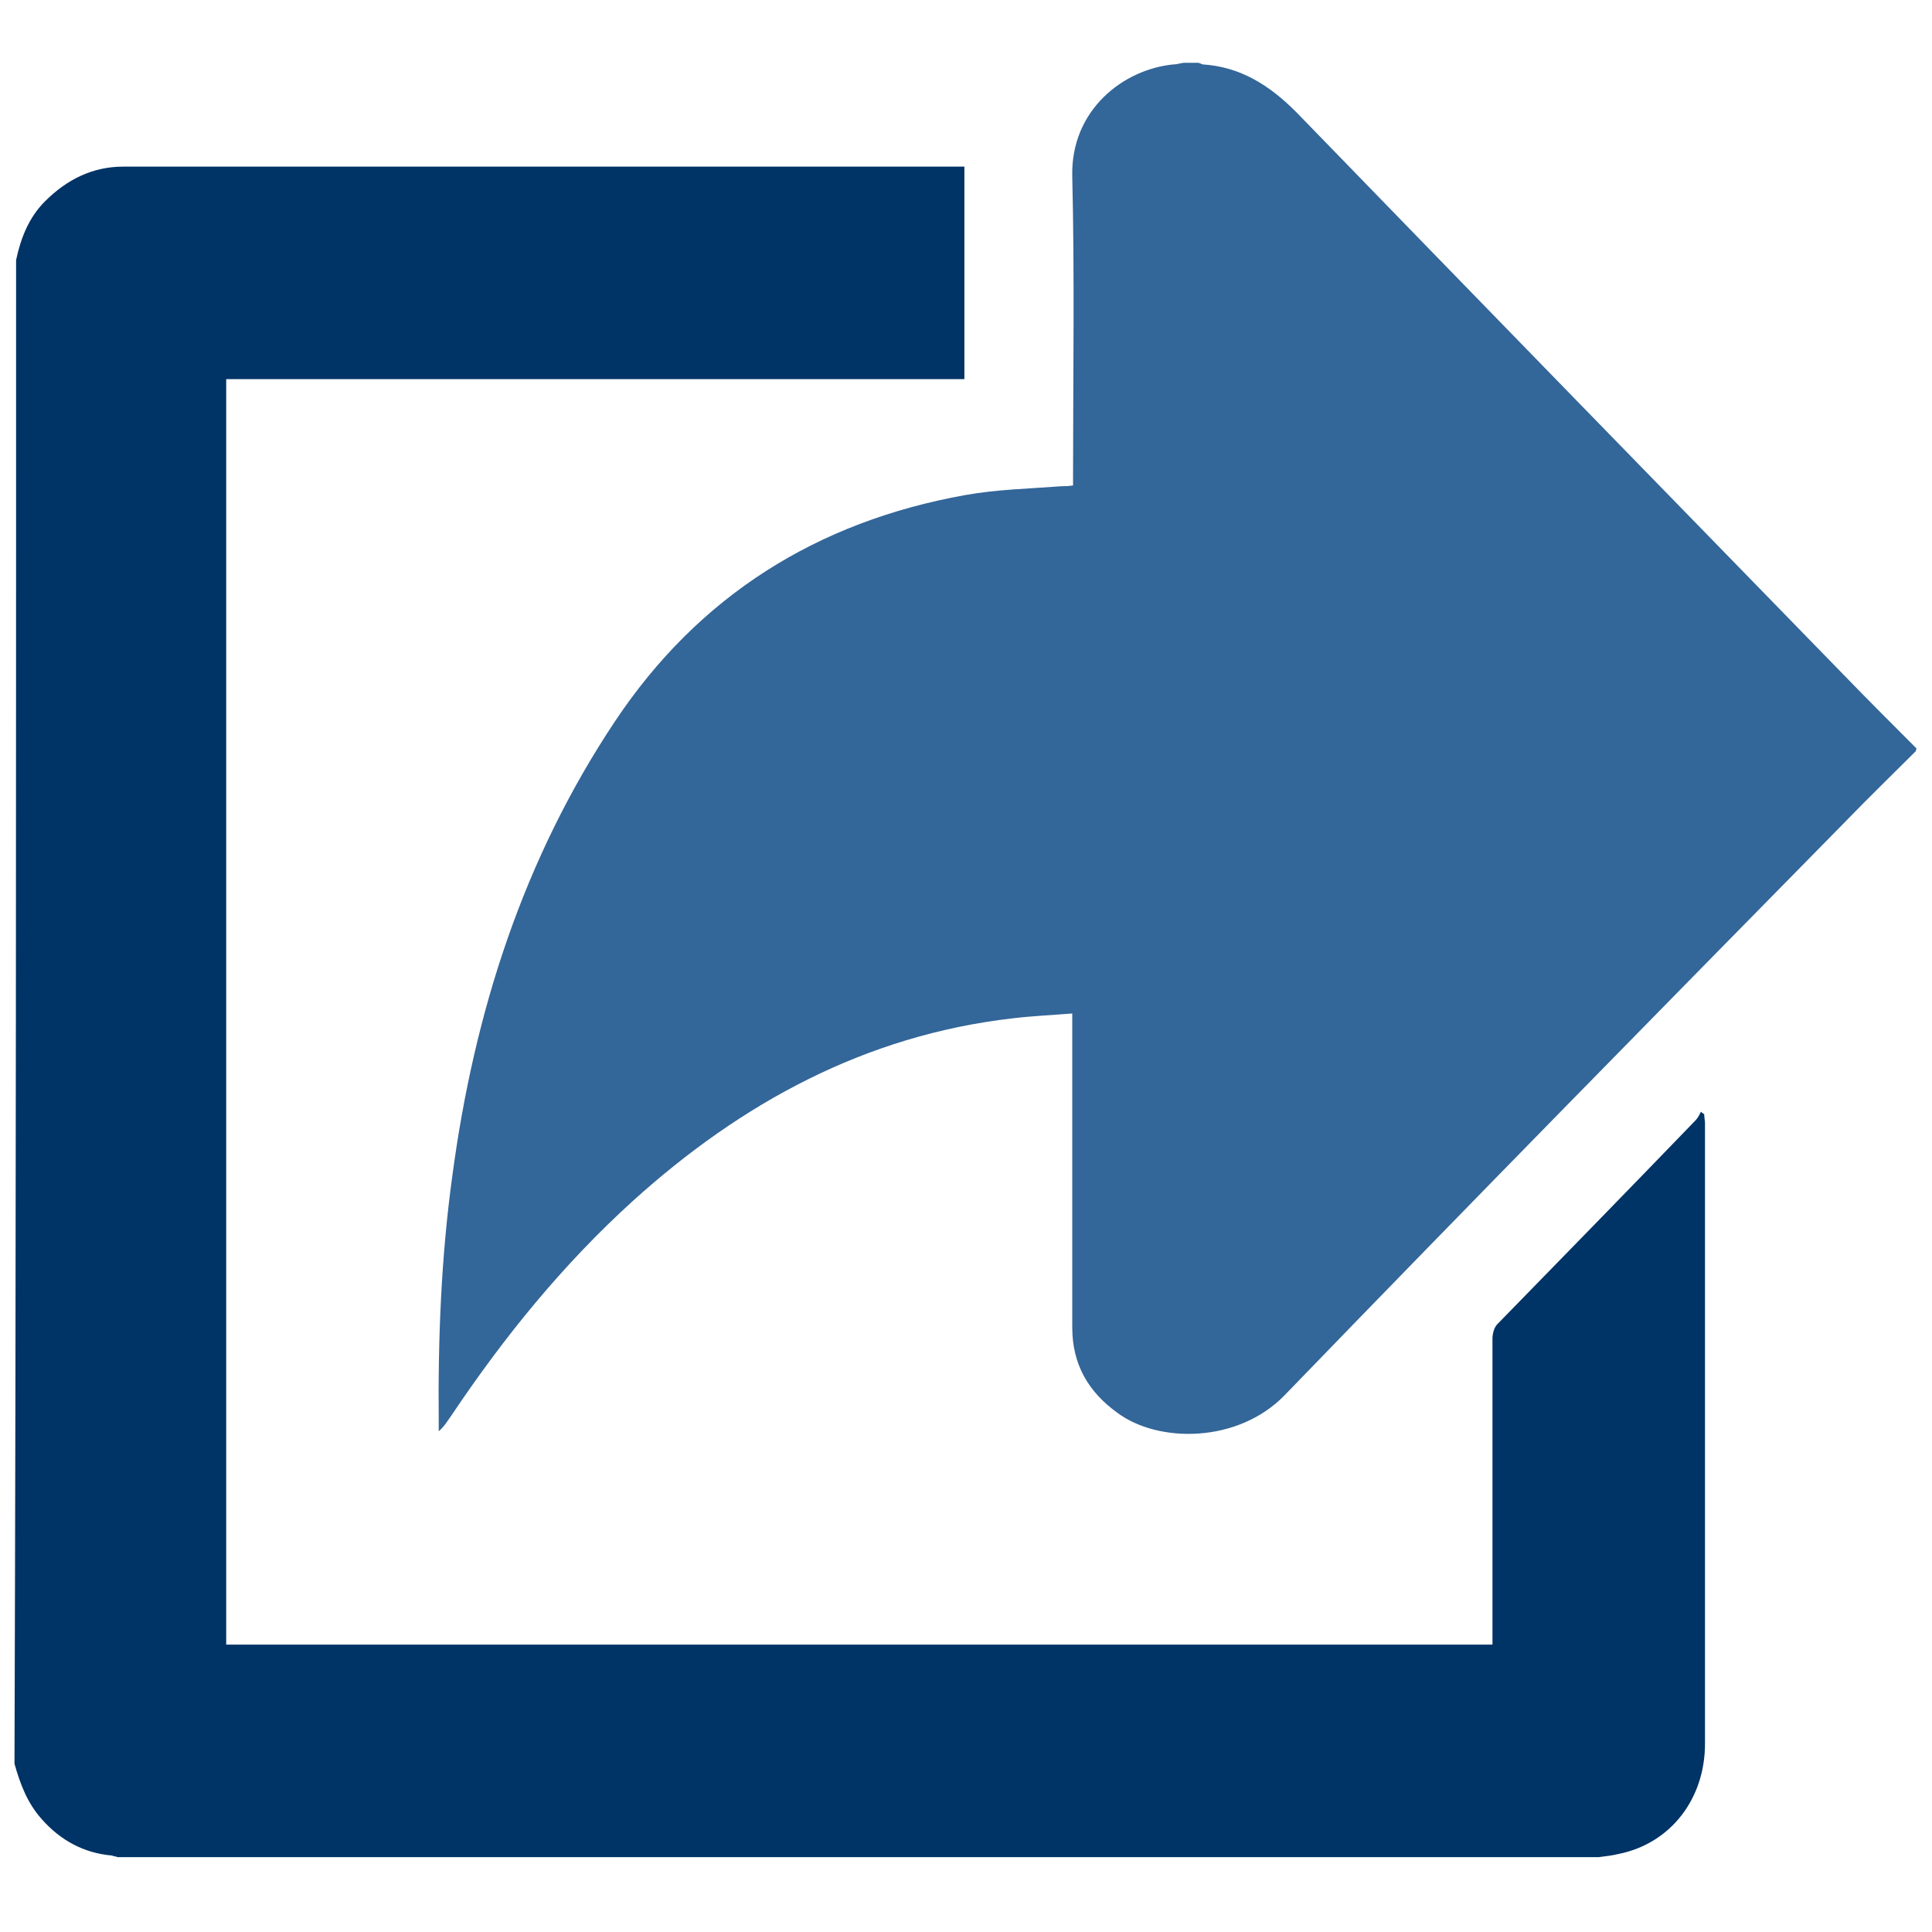 <?xml version="1.0" encoding="utf-8"?>
<!-- Generator: Adobe Illustrator 23.0.6, SVG Export Plug-In . SVG Version: 6.00 Build 0)  -->
<svg version="1.1" id="Laag_1" xmlns="http://www.w3.org/2000/svg" xmlns:xlink="http://www.w3.org/1999/xlink" x="0px" y="0px"
	 viewBox="0 0 240 240" style="enable-background:new 0 0 240 240;" xml:space="preserve">
<style type="text/css">
	.st0{fill:#336699;}
	.st1{fill:#003366;}
</style>
<path class="st0" d="M238,93.3c-2.9,2.9-5.8,5.7-8.7,8.7c-23.3,23.7-46.6,47.4-69.7,71.3c-5.8,6-15.7,6-20.8,2.2
	c-3.6-2.6-5.6-6-5.6-10.6c0-12.4,0-24.9,0-37.3c0-0.5,0-1,0-1.7c-2.5,0.2-4.9,0.3-7.4,0.6c-18.3,2.1-33.7,10.5-47.2,22.7
	c-8.7,7.9-16,16.9-22.5,26.6c-0.5,0.7-0.9,1.4-1.6,2c0-0.4,0-0.8,0-1.2c-0.1-10.2,0.3-20.5,1.7-30.6c2.7-20.2,8.8-39.3,20.2-56.4
	c10.4-15.6,25.1-24.8,43.5-28.1c3.9-0.7,8-0.8,12-1.1c0.4,0,0.8,0,1.4-0.1c0-0.5,0-1,0-1.4c0-12.3,0.2-24.6-0.1-37
	C133,13.7,139.5,8.6,145.8,8c0.5,0,0.9-0.2,1.4-0.2c0.6,0,1.1,0,1.7,0c0.2,0.1,0.3,0.1,0.5,0.2c4.7,0.3,8.3,2.6,11.6,5.9
	c22.6,23.3,45.3,46.6,68,69.9c3,3.1,6.1,6.2,9.1,9.2C238,93.1,238,93.2,238,93.3z"/>
<path class="st1" d="M2,32.3c0.6-2.8,1.6-5.3,3.6-7.3c2.7-2.7,5.9-4.3,9.7-4.3c34.5,0,69,0,103.5,0c0.3,0,0.6,0,1,0
	c0,8.8,0,17.6,0,26.4c-30.6,0-61.1,0-91.7,0c0,52.5,0,104.8,0,157.2c52.4,0,104.7,0,157.3,0c0-0.4,0-0.9,0-1.3c0-12.2,0-24.5,0-36.7
	c0-0.6,0.2-1.4,0.6-1.8c8.2-8.4,16.4-16.8,24.6-25.3c0.3-0.3,0.5-0.7,0.7-1.1c0.1,0.1,0.2,0.2,0.4,0.3c0,0.4,0.1,0.8,0.1,1.1
	c0,25.7,0,51.4,0,77.1c0,6.9-4.3,12.4-10.7,13.7c-0.8,0.2-1.7,0.3-2.5,0.4c-61.3,0-122.7,0-184,0c-0.2-0.1-0.5-0.1-0.7-0.2
	c-3.5-0.3-6.4-1.9-8.7-4.5c-1.8-2-2.7-4.4-3.4-6.9C2,156.9,2,94.6,2,32.3z"/>
</svg>

